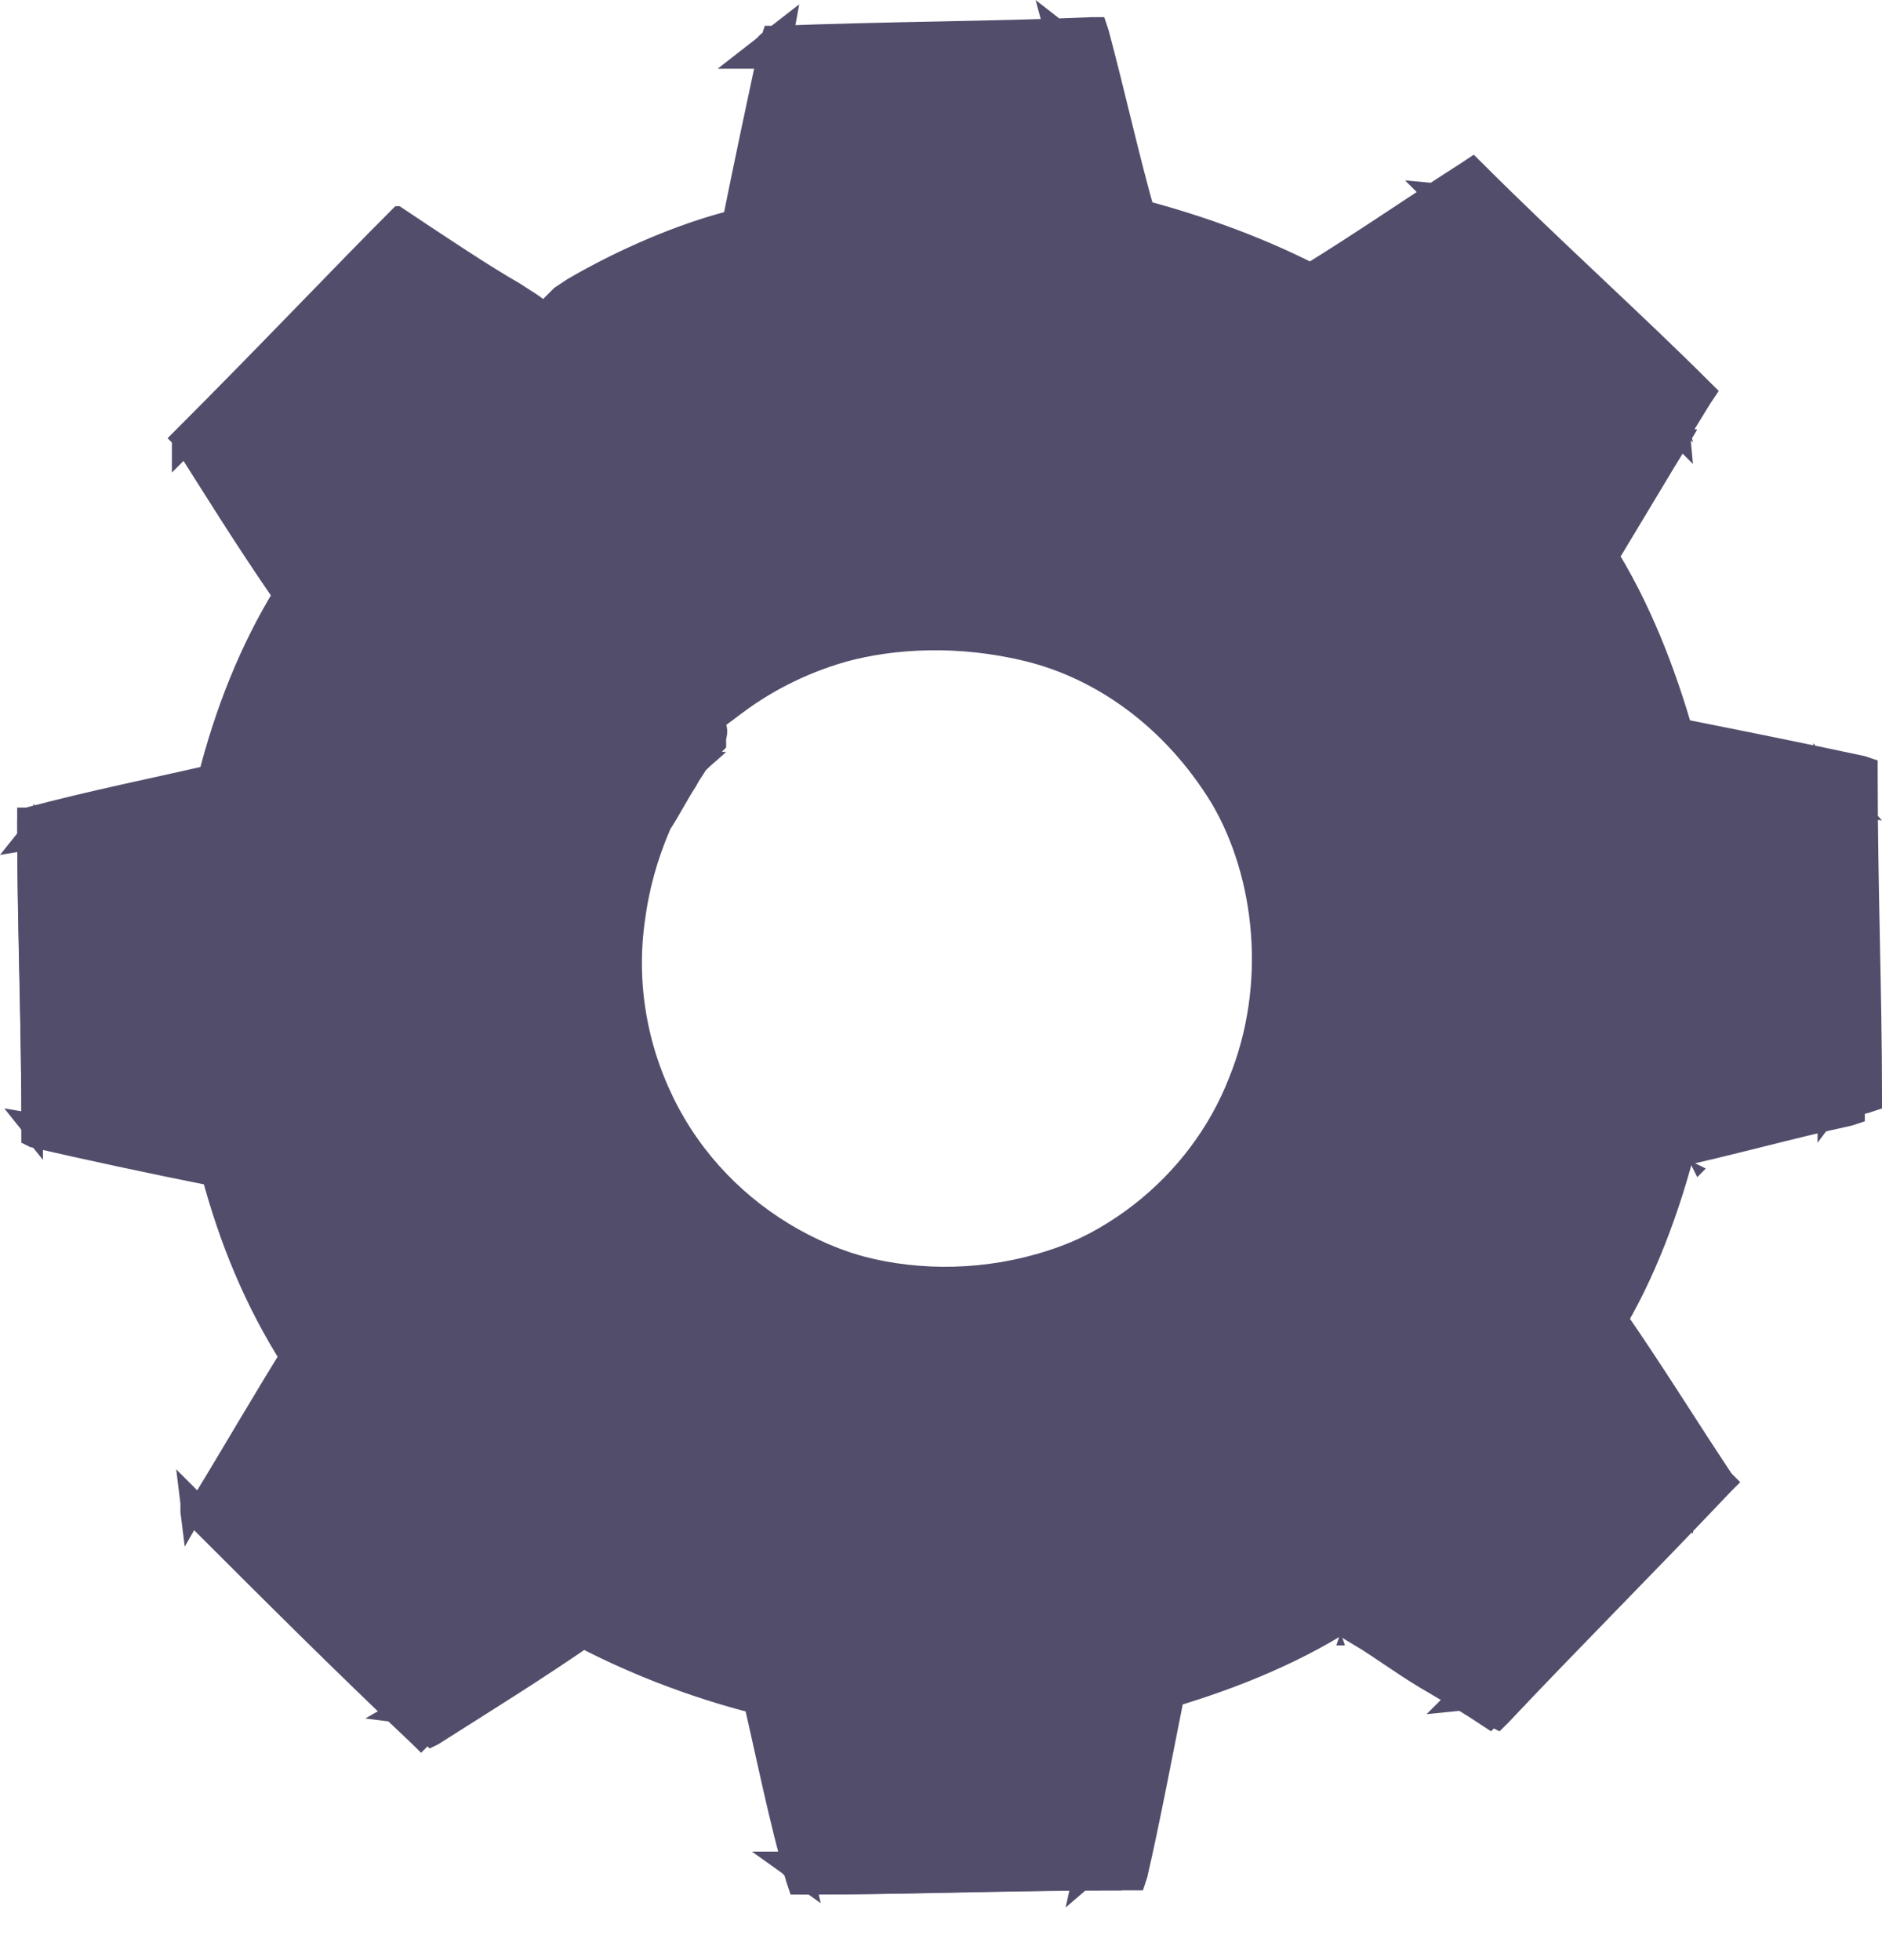 <?xml version="1.0" encoding="UTF-8"?> <svg xmlns="http://www.w3.org/2000/svg" width="24" height="25" viewBox="0 0 24 25" fill="none"> <path d="M7.014 4.11C7.726 3.671 8.548 3.342 9.37 3.068L9.863 0.767L13.753 0.712L14.301 3.014C15.123 3.233 15.945 3.507 16.657 3.945L18.63 2.63L21.425 5.37L20.219 7.397C20.657 8.11 20.986 8.931 21.26 9.753L23.562 10.246L23.616 14.137L21.315 14.685C21.096 15.507 20.822 16.329 20.384 17.041L21.699 19.014L18.959 21.808L16.986 20.603C16.274 21.041 15.452 21.37 14.63 21.644L14.137 23.945L10.247 24L9.699 21.699C8.877 21.479 8.055 21.205 7.342 20.767L5.37 22.082L2.575 19.342L3.781 17.315C3.342 16.603 3.014 15.781 2.74 14.959L0.438 14.466L0.384 10.575L2.685 10.027C2.904 9.205 3.178 8.384 3.616 7.671L2.301 5.699L5.041 2.904L7.014 4.11ZM9.096 9.315C7.507 10.959 7.507 13.644 9.205 15.233C10.849 16.822 13.534 16.822 15.123 15.123C16.712 13.479 16.712 10.794 15.014 9.205C13.37 7.616 10.74 7.671 9.096 9.315Z" fill="#534D6C"></path> <path d="M9.096 9.315C9.096 9.315 9.151 9.205 9.26 9.096C9.37 8.986 9.589 8.767 9.863 8.603C10.411 8.219 11.397 7.781 12.603 7.945C13.808 8.055 15.288 8.822 16.055 10.301C16.822 11.781 16.657 13.918 15.288 15.288C13.973 16.712 11.836 16.931 10.301 16.219C8.767 15.507 7.945 14.082 7.781 12.877C7.616 11.616 8 10.63 8.384 10.082C8.548 9.808 8.712 9.589 8.877 9.479C9.041 9.37 9.096 9.315 9.096 9.315C9.151 9.37 8.877 9.589 8.548 10.192C8.219 10.74 7.945 11.726 8.11 12.822C8.274 13.973 9.096 15.233 10.466 15.836C11.836 16.438 13.753 16.219 14.959 14.959C16.164 13.699 16.384 11.781 15.671 10.466C15.014 9.096 13.699 8.329 12.548 8.219C11.397 8.055 10.466 8.438 9.918 8.767C9.425 9.096 9.151 9.37 9.096 9.315Z" fill="#534D6C"></path> <path d="M7.014 4.11C7.014 4.11 6.849 4.055 6.521 3.836C6.137 3.616 5.644 3.342 4.986 2.959H5.096C4.384 3.671 3.507 4.658 2.411 5.808V5.699C2.795 6.301 3.233 6.959 3.726 7.671L3.781 7.726L3.726 7.781C3.343 8.493 3.014 9.26 2.795 10.137V10.247H2.685C1.973 10.411 1.206 10.63 0.384 10.794L0.493 10.63C0.493 11.836 0.548 13.151 0.603 14.521L0.493 14.356C1.206 14.521 1.973 14.685 2.795 14.849H2.904L2.959 14.959C3.178 15.726 3.507 16.493 3.945 17.26L4 17.37L3.945 17.479C3.562 18.082 3.123 18.794 2.74 19.507L2.685 19.288C3.562 20.164 4.548 21.041 5.479 21.973H5.206C5.808 21.589 6.521 21.151 7.178 20.657L7.288 20.603L7.397 20.657C8.055 21.041 8.877 21.37 9.699 21.589L9.808 21.644L9.863 21.753C10.027 22.466 10.247 23.233 10.411 24.055L10.192 23.89C11.452 23.89 12.767 23.836 14.082 23.836L13.863 24C14.027 23.288 14.192 22.466 14.356 21.699V21.589L14.466 21.534C15.233 21.315 16 20.986 16.767 20.548C17.206 20.548 16.877 20.548 16.986 20.548H17.041L17.096 20.603L17.206 20.657L17.48 20.822L17.973 21.151C18.301 21.37 18.63 21.534 18.959 21.753L18.685 21.808C19.616 20.877 20.493 19.945 21.425 19.014V19.288C20.986 18.63 20.548 17.973 20.11 17.315L20.055 17.206L20.11 17.096C20.548 16.384 20.822 15.562 21.041 14.794L21.096 14.685L21.206 14.63C21.973 14.466 22.74 14.247 23.507 14.082L23.343 14.301C23.343 12.986 23.288 11.671 23.288 10.411L23.452 10.575C22.685 10.411 21.918 10.247 21.151 10.082H21.041L20.986 9.973C20.767 9.151 20.438 8.384 20 7.671L19.945 7.562L20 7.452C20.438 6.74 20.822 6.082 21.206 5.425L21.26 5.644C20.274 4.712 19.343 3.781 18.466 2.904H18.685C17.973 3.342 17.315 3.781 16.712 4.164L16.658 4.219L16.603 4.164C15.836 3.726 15.014 3.452 14.247 3.233H14.137V3.123C13.918 2.301 13.754 1.534 13.589 0.822L13.699 0.931C12.164 0.931 10.904 0.931 9.808 0.986L9.918 0.931C9.699 1.863 9.534 2.63 9.425 3.233V3.288H9.37C8.548 3.507 7.945 3.781 7.562 3.945C7.233 4.055 7.014 4.164 7.014 4.11C7.014 4.11 7.069 4.055 7.123 4C7.233 3.945 7.343 3.836 7.507 3.781C7.89 3.562 8.438 3.288 9.315 3.014L9.26 3.068C9.37 2.411 9.534 1.644 9.699 0.767V0.712H9.753C10.849 0.658 12.164 0.658 13.644 0.603H13.754V0.712C13.918 1.425 14.137 2.192 14.356 3.014L14.247 2.904C15.014 3.068 15.836 3.397 16.658 3.836H16.493C17.096 3.397 17.753 3.014 18.466 2.521L18.575 2.466L18.685 2.575C19.562 3.452 20.493 4.329 21.534 5.26L21.644 5.37L21.589 5.479C21.206 6.137 20.767 6.795 20.384 7.507V7.288C20.822 8 21.206 8.822 21.425 9.644L21.26 9.534C22.027 9.699 22.795 9.863 23.562 10.027L23.726 10.082V10.247C23.726 11.507 23.781 12.822 23.781 14.137V14.301L23.616 14.356C22.849 14.521 22.082 14.74 21.315 14.904L21.48 14.74C21.26 15.562 20.932 16.384 20.548 17.151V16.931C20.986 17.589 21.425 18.247 21.863 18.904L21.973 19.069L21.863 19.178C20.986 20.11 20.055 21.041 19.123 21.973L19.014 22.082L18.849 21.973C18.521 21.753 18.192 21.589 17.863 21.37L17.37 21.041L17.096 20.877L16.986 20.822L16.932 20.767H16.877C16.986 20.767 16.658 20.767 17.096 20.767C16.329 21.206 15.507 21.589 14.685 21.808L14.849 21.644C14.685 22.411 14.521 23.233 14.356 23.945L14.301 24.11H14.137C12.767 24.11 11.452 24.164 10.247 24.164H10.082L10.027 24C9.808 23.233 9.644 22.411 9.479 21.699L9.644 21.863C8.767 21.644 7.945 21.315 7.233 20.931H7.452C6.74 21.37 6.082 21.808 5.479 22.247L5.37 22.356L5.26 22.247C4.274 21.315 3.343 20.384 2.466 19.507L2.356 19.397L2.411 19.288C2.849 18.575 3.233 17.918 3.616 17.26V17.425C3.123 16.657 2.795 15.836 2.575 15.014L2.685 15.123C1.863 14.959 1.096 14.794 0.384 14.63L0.274 14.575V14.466C0.274 13.096 0.219 11.781 0.219 10.575V10.466L0.329 10.411C1.151 10.192 1.918 10.027 2.63 9.863L2.521 9.973C2.74 9.096 3.069 8.274 3.507 7.562V7.671C3.069 6.959 2.63 6.301 2.247 5.699L2.192 5.644L2.247 5.589C3.342 4.438 4.274 3.507 4.986 2.795L5.041 2.74L5.096 2.795C5.699 3.178 6.192 3.507 6.575 3.726C6.74 3.836 6.849 3.89 6.959 4C6.959 4.11 7.014 4.11 7.014 4.11Z" fill="#534D6C"></path> <path d="M9.096 9.315C9.096 9.315 9.205 9.205 9.479 8.986C9.753 8.767 10.192 8.438 10.794 8.274C11.397 8.055 12.274 7.945 13.205 8.219C14.137 8.438 15.123 9.096 15.726 10.082C16.384 11.123 16.603 12.548 16.055 13.863C15.562 15.178 14.192 16.329 12.603 16.493C11.781 16.603 10.959 16.438 10.192 16.055C9.425 15.671 8.767 15.069 8.329 14.301C7.89 13.534 7.726 12.603 7.836 11.671C7.89 11.233 8 10.794 8.219 10.356C8.329 10.137 8.438 9.918 8.548 9.753C8.603 9.644 8.657 9.589 8.767 9.479L8.877 9.37L8.931 9.315C8.931 9.315 8.931 9.315 8.931 9.37C8.931 9.315 8.877 9.479 8.986 9.589H9.26C9.151 9.699 8.986 9.808 8.877 9.973C7.781 11.342 7.836 13.37 8.767 14.685C9.699 16.055 11.397 16.657 12.877 16.384C14.356 16.11 15.562 15.014 16 13.699C16.438 12.438 16.219 11.069 15.616 10.082C15.014 9.096 14.027 8.493 13.151 8.274C12.274 8.055 11.452 8.11 10.794 8.329C9.589 8.712 9.151 9.37 9.096 9.315C9.096 9.315 9.205 9.151 9.425 8.877C9.699 8.658 10.082 8.329 10.74 8.055C11.397 7.836 12.219 7.726 13.205 7.945C14.137 8.164 15.178 8.767 15.836 9.808C16.493 10.849 16.822 12.274 16.329 13.699C15.89 15.069 14.63 16.329 12.986 16.657C11.397 16.986 9.479 16.329 8.438 14.849C7.397 13.37 7.342 11.178 8.548 9.644C8.657 9.479 8.822 9.315 8.986 9.151L9.096 9.041L9.205 9.151C9.315 9.26 9.26 9.425 9.26 9.425V9.479V9.534L9.205 9.589L9.151 9.644L9.041 9.753C8.986 9.863 8.931 9.918 8.877 10.027C8.767 10.192 8.657 10.411 8.548 10.575C8.383 10.959 8.274 11.342 8.219 11.781C8.11 12.603 8.274 13.425 8.657 14.137C9.425 15.562 11.014 16.329 12.493 16.164C13.973 16 15.178 15.014 15.671 13.753C16.164 12.548 16 11.178 15.452 10.247C14.849 9.26 13.973 8.658 13.096 8.438C12.219 8.219 11.397 8.274 10.794 8.438C9.644 8.767 9.151 9.425 9.096 9.315Z" fill="#534D6C"></path> <path d="M7.014 4.11C6.74 3.945 6.192 3.616 4.986 2.904H5.041C4.329 3.616 3.397 4.603 2.301 5.753V5.644C2.685 6.247 3.123 6.904 3.616 7.671L3.452 7.726V7.671L3.616 7.726C3.233 8.438 2.904 9.205 2.685 10.082L2.521 9.973L2.575 9.918L2.685 10.082C1.973 10.247 1.151 10.466 0.329 10.685L0.438 10.575C0.438 11.836 0.493 13.206 0.493 14.63L0.384 14.521C1.096 14.685 1.918 14.849 2.795 15.014L2.685 15.233L2.63 15.178L2.849 15.069C3.068 15.836 3.397 16.603 3.89 17.37L3.616 17.425C3.616 17.37 3.616 17.37 3.616 17.315L3.89 17.37C3.507 18.027 3.068 18.74 2.63 19.452V19.288C3.562 20.164 4.548 21.151 5.589 22.137H5.37C5.973 21.753 6.685 21.26 7.397 20.767L7.507 21.041C7.452 21.041 7.452 21.041 7.397 21.041L7.452 20.767C8.11 21.151 8.932 21.48 9.808 21.699L9.644 21.973C9.644 21.973 9.589 21.918 9.534 21.863L9.808 21.699C9.973 22.411 10.192 23.233 10.411 24.11L10.247 24C11.507 24 12.931 23.945 14.356 23.945L14.192 24.11C14.356 23.397 14.521 22.521 14.685 21.699L15.014 21.863C15.014 21.863 14.959 21.918 14.904 21.973L14.74 21.699C15.507 21.48 16.274 21.151 17.041 20.657L17.151 20.986C17.096 20.986 17.096 20.986 17.041 20.986L17.151 20.657C17.808 21.041 18.52 21.48 19.233 21.918L19.014 21.973C19.89 21.041 20.877 20.055 21.863 19.014V19.233C21.425 18.575 20.986 17.918 20.493 17.206L20.877 17.096C20.877 17.151 20.877 17.151 20.877 17.206L20.493 17.096C20.877 16.438 21.206 15.616 21.425 14.74L21.753 14.904C21.753 14.904 21.699 14.959 21.644 15.014L21.48 14.685C22.192 14.521 23.014 14.301 23.836 14.082L23.671 14.301C23.671 13.041 23.616 11.616 23.616 10.192L23.781 10.411C23.014 10.247 22.192 10.082 21.37 9.918L21.534 9.589L21.589 9.644L21.26 9.863C21.041 9.096 20.712 8.274 20.274 7.562L20.657 7.452C20.657 7.507 20.657 7.507 20.657 7.562L20.274 7.452C20.657 6.795 21.096 6.082 21.534 5.37L21.589 5.644C20.658 4.767 19.671 3.781 18.685 2.849H18.959C18.301 3.288 17.644 3.726 16.931 4.164L16.822 3.781C16.877 3.781 16.877 3.781 16.931 3.781L16.822 4.164C16.11 3.781 15.342 3.452 14.466 3.233L14.685 2.849L14.74 2.904L14.356 3.123C14.192 2.411 13.973 1.589 13.753 0.767L13.973 0.932C12.712 0.986 11.342 0.986 9.973 1.041L10.192 0.877C10.027 1.644 9.863 2.411 9.699 3.233L9.315 3.068V3.014L9.534 3.342C8.877 3.562 8.164 3.836 7.562 4.219L7.397 4.329C7.397 4.329 7.397 4.329 7.397 4.274C7.397 4.274 7.397 4.274 7.397 4.219C7.452 4.219 7.288 3.945 7.178 4H7.123L7.452 3.836C7.671 3.726 7.89 3.616 8.11 3.507C8.548 3.288 9.041 3.123 9.479 3.014L9.315 3.178C9.479 2.411 9.644 1.589 9.808 0.822L10.137 1.041L10.082 1.096L9.918 0.712C11.233 0.712 12.548 0.658 13.808 0.658L13.699 1.041L13.644 0.986L13.973 0.767C14.137 1.534 14.356 2.356 14.521 3.123L14.356 2.959C15.233 3.178 16.055 3.507 16.822 3.945H16.603C17.26 3.507 17.973 3.068 18.63 2.63L18.74 3.014H18.63L18.794 2.63C19.726 3.562 20.658 4.438 21.589 5.37L21.26 5.534V5.425L21.644 5.479C21.206 6.192 20.822 6.849 20.384 7.562V7.342C20.877 8.11 21.206 8.986 21.48 9.808L21.315 9.644C22.137 9.808 22.904 9.973 23.671 10.137L23.452 10.466L23.343 10.356L23.726 10.247C23.726 11.562 23.781 12.877 23.781 14.137L23.397 14.027L23.507 13.918L23.726 14.247C22.904 14.466 22.137 14.63 21.37 14.849L21.534 14.685C21.315 15.562 20.986 16.438 20.548 17.206V16.986C20.986 17.699 21.425 18.356 21.863 19.014L21.534 19.123C21.534 19.069 21.534 19.014 21.534 18.959L21.863 19.123C20.931 20.11 20.055 21.041 19.123 21.918L18.959 21.589C19.014 21.589 19.069 21.589 19.123 21.589L19.069 21.918C18.356 21.48 17.644 21.041 16.986 20.657H17.151C16.329 21.151 15.507 21.48 14.685 21.753L14.794 21.589C14.63 22.411 14.466 23.178 14.301 24L14.027 23.836C14.082 23.781 14.082 23.781 14.137 23.726L14.247 24.055C12.877 24.055 11.617 24.11 10.356 24.11L10.466 23.781C10.521 23.836 10.521 23.836 10.575 23.89L10.301 24.055C10.082 23.233 9.918 22.466 9.699 21.699L9.808 21.808C8.877 21.589 8.055 21.26 7.288 20.822H7.452C6.74 21.315 6.082 21.753 5.425 22.137L5.37 21.863C5.425 21.863 5.479 21.863 5.534 21.863L5.425 22.137C4.438 21.151 3.507 20.274 2.63 19.397L2.849 19.288C2.849 19.343 2.849 19.397 2.849 19.397L2.575 19.343C3.014 18.575 3.452 17.918 3.836 17.26V17.425C3.342 16.548 3.014 15.781 2.795 14.959L2.904 15.069C2.027 14.904 1.26 14.74 0.548 14.575L0.658 14.356C0.712 14.411 0.712 14.411 0.712 14.466L0.493 14.521C0.493 13.041 0.438 11.781 0.438 10.63L0.658 10.685C0.658 10.74 0.603 10.74 0.603 10.794L0.493 10.63C1.425 10.411 2.137 10.247 2.849 10.082L2.795 10.137C3.068 9.096 3.397 8.329 3.781 7.671V7.781C3.233 6.959 2.849 6.356 2.466 5.753L2.63 5.699C2.63 5.753 2.63 5.753 2.63 5.753L2.521 5.699C3.726 4.493 4.548 3.562 5.26 2.904L5.315 2.959H5.26V2.849C6.247 3.671 6.795 4 7.014 4.11C7.014 4.11 6.849 4.055 6.521 3.836C6.192 3.616 5.644 3.342 4.986 2.959L4.877 2.904H4.986C4.986 2.904 4.986 2.904 5.041 2.904H5.151L5.041 3.014C4.384 3.726 3.507 4.603 2.356 5.863L2.192 6.027V5.808V5.753V5.534L2.301 5.699C2.685 6.247 3.068 6.849 3.616 7.671L3.671 7.726V7.781C3.288 8.438 3.014 9.205 2.74 10.192V10.247H2.685C1.973 10.411 1.26 10.63 0.329 10.849L0 10.904L0.219 10.63C0.219 10.63 0.274 10.575 0.274 10.521L0.438 10.247V10.575C0.493 11.726 0.493 12.986 0.548 14.466V14.794L0.329 14.521C0.329 14.466 0.274 14.466 0.274 14.411L0.055 14.137L0.384 14.192C1.096 14.356 1.863 14.466 2.74 14.685H2.795V14.74C3.014 15.507 3.342 16.274 3.836 17.151L3.89 17.206L3.836 17.26C3.452 17.918 3.068 18.575 2.575 19.343L2.356 19.726L2.301 19.288C2.301 19.233 2.301 19.178 2.301 19.178L2.247 18.74L2.521 19.014C3.397 19.89 4.329 20.767 5.37 21.699L5.699 22.027L5.26 21.973C5.205 21.973 5.151 21.973 5.096 21.973L4.658 21.918L5.041 21.699C5.699 21.26 6.356 20.822 7.069 20.384L7.123 20.329L7.233 20.384C7.945 20.767 8.767 21.096 9.644 21.315H9.753V21.425C9.918 22.192 10.137 22.959 10.356 23.781L10.466 24.274L10.082 24C10.027 23.945 10.027 23.945 9.973 23.89L9.589 23.616H10.082C11.342 23.616 12.603 23.562 13.973 23.562H14.466L14.082 23.89C14.027 23.945 14.027 23.945 13.973 24L13.589 24.329L13.699 23.836C13.863 23.069 14.027 22.301 14.192 21.425V21.315L14.301 21.26C15.123 21.041 15.945 20.712 16.712 20.219L16.822 20.164L16.931 20.219C17.589 20.603 18.301 21.041 19.014 21.48L19.452 21.753L18.904 21.808C18.849 21.808 18.794 21.808 18.74 21.808L18.192 21.863L18.575 21.48C19.452 20.548 20.384 19.616 21.315 18.685L21.699 18.301L21.644 18.849C21.644 18.904 21.644 18.959 21.644 19.014L21.589 19.562L21.26 19.123C20.822 18.466 20.384 17.808 19.945 17.096L19.89 16.986L19.945 16.877C20.384 16.11 20.712 15.342 20.877 14.466L20.931 14.356L21.041 14.301C21.808 14.137 22.575 13.918 23.397 13.699L23.945 13.589L23.616 14.027L23.507 14.137L23.178 14.575V13.973C23.178 12.712 23.123 11.397 23.123 10.082V9.479L23.507 9.918L23.616 10.027L24 10.466L23.452 10.356C22.685 10.192 21.863 10.027 21.096 9.863H20.986L20.931 9.753C20.712 8.932 20.384 8.11 19.89 7.397L19.836 7.288L19.89 7.178C20.329 6.466 20.712 5.808 21.151 5.096L21.48 4.603L21.534 5.205V5.315L21.589 5.918L21.151 5.479C20.219 4.603 19.288 3.671 18.356 2.74L17.918 2.301L18.52 2.356H18.63L19.233 2.411L18.74 2.74C18.082 3.178 17.37 3.616 16.712 4.055L16.603 4.11L16.493 4.055C15.726 3.616 14.959 3.288 14.082 3.123L13.973 3.068L13.918 2.959C13.753 2.192 13.534 1.425 13.37 0.603L13.206 0L13.699 0.384L13.753 0.438L14.247 0.822H13.644C12.329 0.822 11.069 0.877 9.753 0.877H9.151L9.644 0.493L9.699 0.438L10.192 0.055L10.082 0.658C9.918 1.425 9.753 2.192 9.589 3.014V3.123L9.479 3.178C9.041 3.288 8.603 3.452 8.164 3.671C7.945 3.781 7.726 3.89 7.507 4L7.178 4.164H7.123H7.069C6.959 4.219 6.795 3.945 6.849 3.945C6.849 3.89 6.904 3.89 6.904 3.836C6.959 3.781 7.014 3.726 7.069 3.671L7.233 3.562C7.89 3.178 8.658 2.849 9.315 2.685L10.082 2.466L9.534 3.014V3.068L9.041 3.616L9.205 2.849C9.37 2.027 9.534 1.26 9.699 0.493L9.753 0.329H9.918C11.288 0.274 12.658 0.274 13.918 0.219H14.082L14.137 0.384C14.356 1.205 14.521 1.973 14.74 2.74L14.904 3.507L14.356 2.959L14.301 2.904L13.753 2.356L14.466 2.521C15.342 2.74 16.219 3.068 16.931 3.452L17.589 3.836H16.822C16.767 3.836 16.767 3.836 16.712 3.836H15.945L16.603 3.397C17.315 2.959 18.027 2.466 18.63 2.082L18.794 1.973L18.904 2.082C19.89 3.068 20.931 4 21.808 4.877L21.918 4.986L21.808 5.151C21.37 5.863 20.931 6.575 20.548 7.233L20.164 7.89V7.123C20.164 7.068 20.164 7.069 20.164 7.014V6.247L20.548 6.904C21.041 7.671 21.37 8.548 21.589 9.315L21.808 10.027L21.26 9.534C21.206 9.534 21.206 9.479 21.206 9.479L20.657 8.986L21.37 9.151C22.192 9.315 23.014 9.479 23.781 9.644L23.945 9.699V9.863C23.945 11.288 24 12.658 24 13.973V14.137L23.836 14.192C23.014 14.411 22.192 14.575 21.425 14.794L20.712 14.959L21.206 14.466C21.26 14.411 21.26 14.411 21.315 14.356L21.808 13.863L21.644 14.575C21.425 15.452 21.096 16.329 20.657 17.041L20.329 17.644V16.931C20.329 16.877 20.329 16.822 20.329 16.822V16.11L20.712 16.712C21.206 17.425 21.644 18.137 22.082 18.794L22.192 18.904L22.082 19.014C21.096 20.055 20.11 21.041 19.233 21.973L19.123 22.082L19.014 22.027C18.301 21.589 17.534 21.151 16.931 20.767L16.384 20.438H17.041C17.096 20.438 17.151 20.438 17.151 20.438H17.808L17.26 20.767C16.493 21.26 15.616 21.589 14.849 21.808L14.247 21.973L14.685 21.48C14.74 21.425 14.74 21.425 14.794 21.37L15.233 20.877L15.123 21.534C14.959 22.356 14.794 23.233 14.63 23.945L14.575 24.11H14.411C12.986 24.11 11.562 24.164 10.301 24.164H10.192L10.137 24.055C9.918 23.233 9.753 22.411 9.534 21.644L9.37 21.041L9.808 21.48C9.863 21.534 9.863 21.534 9.918 21.589L10.356 22.027L9.753 21.863C8.877 21.644 8 21.315 7.342 20.877L6.849 20.603H7.397C7.452 20.603 7.507 20.603 7.507 20.603H8.11L7.616 20.931C6.904 21.425 6.192 21.863 5.589 22.247L5.479 22.301L5.37 22.192C4.329 21.206 3.342 20.219 2.466 19.343L2.356 19.288L2.411 19.178C2.849 18.466 3.288 17.699 3.671 17.096L3.945 16.657V17.151C3.945 17.206 3.945 17.206 3.945 17.26V17.753L3.671 17.315C3.178 16.548 2.849 15.671 2.63 14.904L2.521 14.466L2.849 14.794L2.904 14.849L3.233 15.178L2.795 15.069C1.973 14.904 1.151 14.74 0.384 14.575H0.274V14.466C0.274 13.041 0.219 11.671 0.219 10.411V10.301H0.329C1.151 10.082 1.973 9.918 2.685 9.753L3.014 9.644L2.74 9.918L2.685 9.973L2.411 10.247L2.521 9.918C2.74 9.041 3.069 8.219 3.507 7.507L3.671 7.233V7.562V7.616V7.945L3.507 7.671C3.014 6.959 2.575 6.247 2.192 5.644L2.137 5.589L2.192 5.534C3.342 4.384 4.274 3.397 4.986 2.685L5.041 2.63H5.096C5.753 3.068 6.247 3.397 6.63 3.616C6.795 3.726 6.904 3.781 7.014 3.89C7.014 4.11 7.014 4.11 7.014 4.11Z" fill="#534D6C"></path> </svg> 